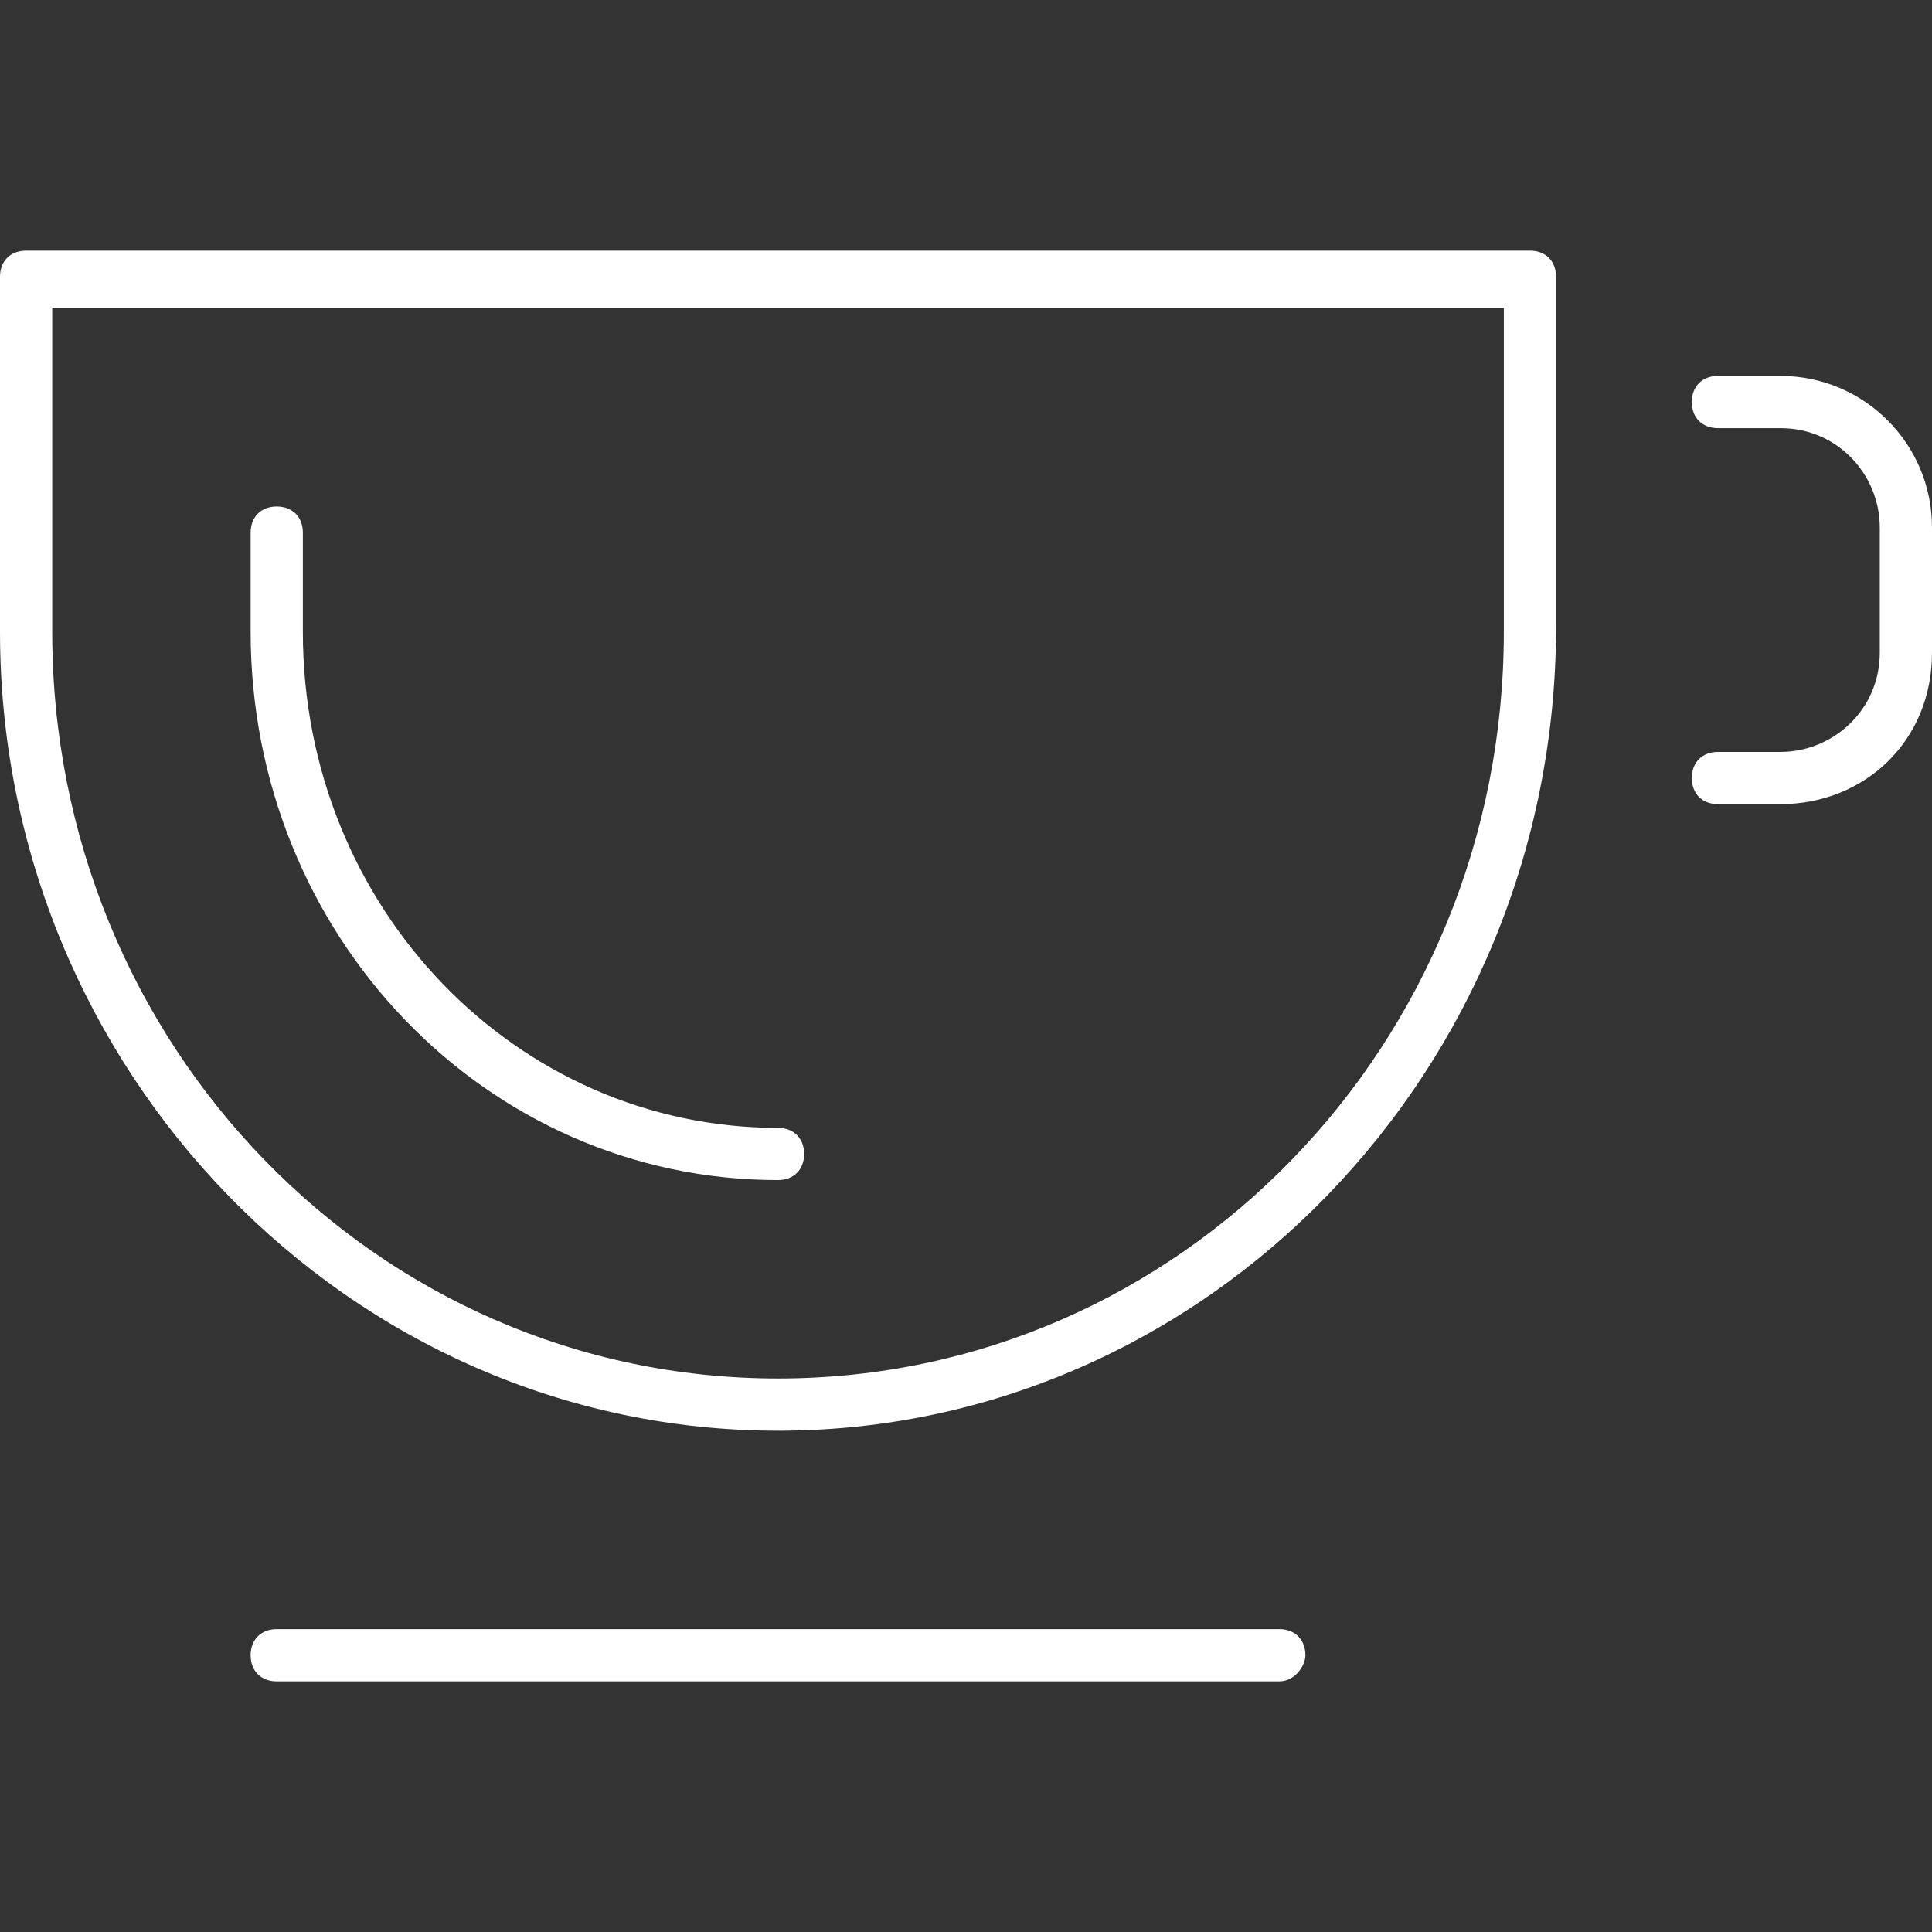 <?xml version="1.0" encoding="utf-8"?>
<!-- Generator: Adobe Illustrator 19.1.0, SVG Export Plug-In . SVG Version: 6.00 Build 0)  -->
<svg version="1.1" id="Layer_1" xmlns="http://www.w3.org/2000/svg" xmlns:xlink="http://www.w3.org/1999/xlink" x="0px" y="0px"
	 viewBox="0 0 37 37" style="enable-background:new 0 0 37 37;" xml:space="preserve">
<rect x="0" y="0" width="37" height="37" fill="#333333" stroke="none"/>
<style type="text/css">
	.st0{fill:#FFFFFF;}
</style>
<g>
	<path class="st0" d="M14.9,27.4C6.7,27.4,0,20.5,0,12.1V5.3c0-0.3,0.2-0.5,0.5-0.5h28.8c0.3,0,0.5,0.2,0.5,0.5v6.7
		C29.8,20.5,23.1,27.4,14.9,27.4z M1,5.9v6.2C1,20,7.2,26.4,14.9,26.4S28.8,20,28.8,12.1V5.9H1z"/>
	<path class="st0" d="M14.9,22.6c-5.6,0-10.1-4.7-10.1-10.5v-1.9c0-0.3,0.2-0.5,0.5-0.5c0.3,0,0.5,0.2,0.5,0.5v1.9
		c0,5.3,4.1,9.5,9.1,9.5c0.3,0,0.5,0.2,0.5,0.5C15.4,22.4,15.2,22.6,14.9,22.6z"/>
	<path class="st0" d="M34.1,15.4h-1.2c-0.3,0-0.5-0.2-0.5-0.5s0.2-0.5,0.5-0.5h1.2c1,0,1.9-0.8,1.9-1.9v-2.4c0-1-0.8-1.9-1.9-1.9
		h-1.2c-0.3,0-0.5-0.2-0.5-0.5c0-0.3,0.2-0.5,0.5-0.5h1.2c1.6,0,2.9,1.3,2.9,2.9v2.4c0,0,0,0,0,0C37,14.2,35.7,15.4,34.1,15.4z"/>
	<path class="st0" d="M24.5,32.2H5.3c-0.3,0-0.5-0.2-0.5-0.5c0-0.3,0.2-0.5,0.5-0.5h19.2c0.3,0,0.5,0.2,0.5,0.5
		C25,31.9,24.8,32.2,24.5,32.2z"/>
</g>
</svg>
